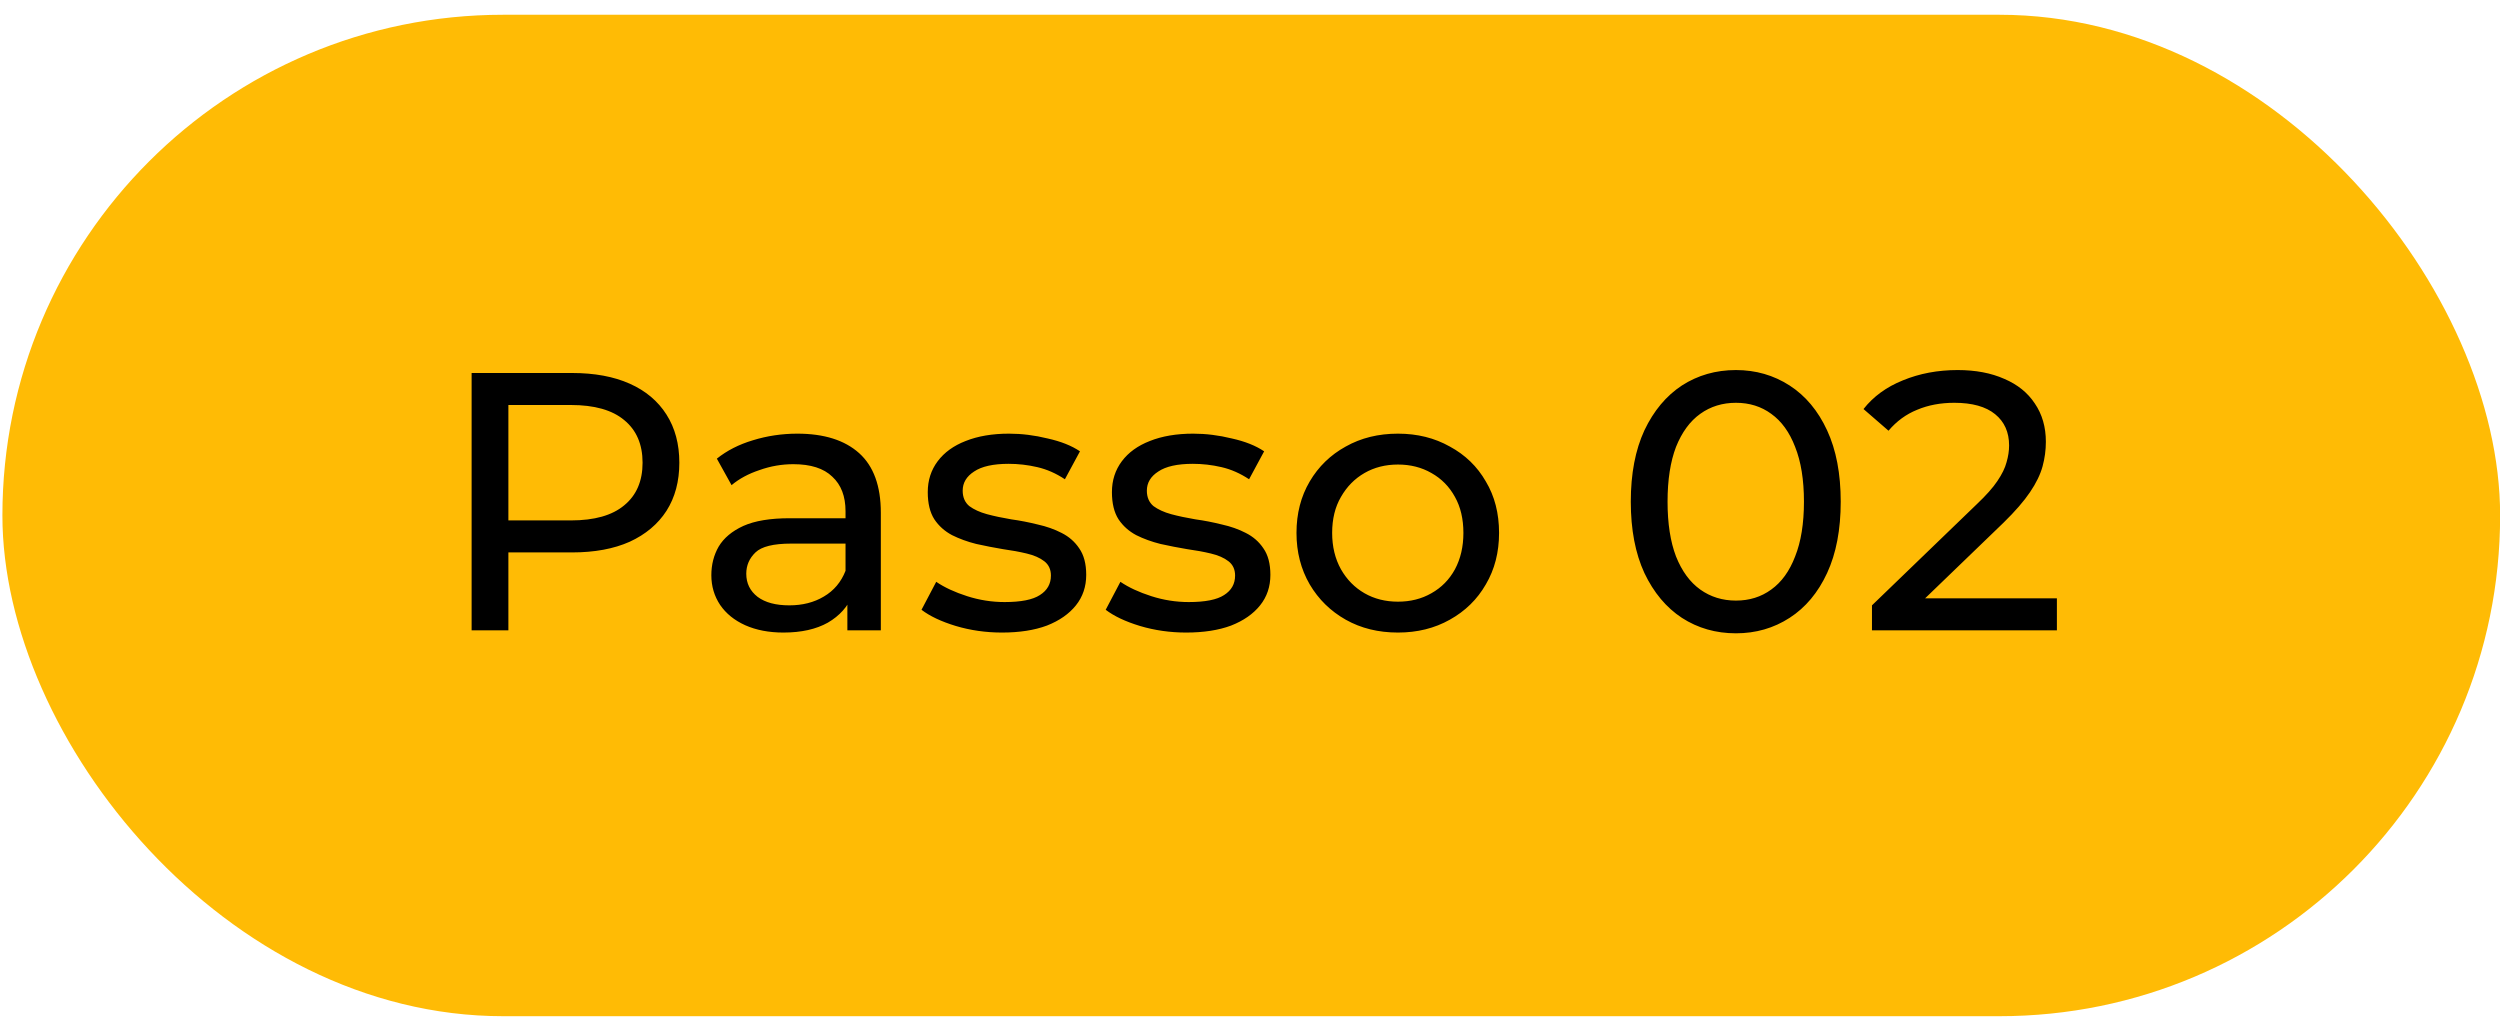 <svg xmlns="http://www.w3.org/2000/svg" width="136" height="56" viewBox="0 0 136 56" fill="none"><rect x="0.131" y="0.803" width="135.876" height="54.478" rx="27.239" fill="#FFBB05"></rect><path d="M25.656 34.291V20.291H31.116C32.343 20.291 33.39 20.485 34.256 20.872C35.123 21.258 35.79 21.818 36.256 22.552C36.723 23.285 36.956 24.158 36.956 25.172C36.956 26.185 36.723 27.058 36.256 27.791C35.79 28.512 35.123 29.072 34.256 29.471C33.39 29.858 32.343 30.052 31.116 30.052H26.756L27.656 29.111V34.291H25.656ZM27.656 29.311L26.756 28.311H31.056C32.336 28.311 33.303 28.038 33.956 27.491C34.623 26.945 34.956 26.172 34.956 25.172C34.956 24.172 34.623 23.398 33.956 22.852C33.303 22.305 32.336 22.032 31.056 22.032H26.756L27.656 21.032V29.311ZM46.097 34.291V32.051L45.997 31.631V27.811C45.997 26.998 45.757 26.372 45.277 25.931C44.81 25.478 44.103 25.252 43.157 25.252C42.53 25.252 41.917 25.358 41.317 25.572C40.717 25.771 40.21 26.045 39.797 26.392L38.997 24.951C39.544 24.512 40.197 24.178 40.957 23.951C41.73 23.712 42.537 23.591 43.377 23.591C44.83 23.591 45.95 23.945 46.737 24.651C47.523 25.358 47.917 26.438 47.917 27.892V34.291H46.097ZM42.617 34.411C41.83 34.411 41.137 34.278 40.537 34.011C39.95 33.745 39.497 33.378 39.177 32.911C38.857 32.431 38.697 31.892 38.697 31.291C38.697 30.718 38.83 30.198 39.097 29.732C39.377 29.265 39.824 28.892 40.437 28.611C41.063 28.331 41.904 28.192 42.957 28.192H46.317V29.572H43.037C42.077 29.572 41.43 29.732 41.097 30.052C40.764 30.372 40.597 30.758 40.597 31.212C40.597 31.732 40.803 32.151 41.217 32.471C41.63 32.778 42.203 32.931 42.937 32.931C43.657 32.931 44.283 32.772 44.817 32.452C45.364 32.132 45.757 31.665 45.997 31.052L46.377 32.371C46.123 32.998 45.677 33.498 45.037 33.871C44.397 34.231 43.59 34.411 42.617 34.411ZM54.51 34.411C53.63 34.411 52.79 34.291 51.99 34.051C51.203 33.812 50.583 33.518 50.13 33.172L50.93 31.651C51.383 31.958 51.943 32.218 52.61 32.431C53.277 32.645 53.957 32.752 54.65 32.752C55.543 32.752 56.183 32.625 56.57 32.371C56.97 32.118 57.17 31.765 57.17 31.311C57.17 30.978 57.05 30.718 56.81 30.532C56.57 30.345 56.25 30.205 55.85 30.111C55.463 30.018 55.03 29.938 54.55 29.872C54.07 29.791 53.59 29.698 53.11 29.591C52.63 29.471 52.19 29.311 51.79 29.111C51.39 28.898 51.07 28.611 50.83 28.252C50.59 27.878 50.47 27.385 50.47 26.771C50.47 26.131 50.65 25.572 51.01 25.091C51.37 24.611 51.877 24.245 52.53 23.991C53.197 23.725 53.983 23.591 54.89 23.591C55.583 23.591 56.283 23.678 56.99 23.852C57.71 24.012 58.297 24.245 58.75 24.552L57.93 26.072C57.45 25.752 56.95 25.532 56.43 25.412C55.91 25.291 55.39 25.232 54.87 25.232C54.03 25.232 53.403 25.372 52.99 25.651C52.577 25.918 52.37 26.265 52.37 26.692C52.37 27.052 52.49 27.331 52.73 27.532C52.983 27.718 53.303 27.865 53.69 27.971C54.09 28.078 54.53 28.172 55.01 28.252C55.49 28.318 55.97 28.412 56.45 28.532C56.93 28.638 57.363 28.791 57.75 28.991C58.15 29.192 58.47 29.471 58.71 29.831C58.963 30.192 59.09 30.672 59.09 31.271C59.09 31.912 58.903 32.465 58.53 32.931C58.157 33.398 57.63 33.765 56.95 34.032C56.27 34.285 55.457 34.411 54.51 34.411ZM64.529 34.411C63.65 34.411 62.809 34.291 62.01 34.051C61.223 33.812 60.603 33.518 60.15 33.172L60.95 31.651C61.403 31.958 61.963 32.218 62.63 32.431C63.296 32.645 63.976 32.752 64.669 32.752C65.563 32.752 66.203 32.625 66.59 32.371C66.99 32.118 67.189 31.765 67.189 31.311C67.189 30.978 67.07 30.718 66.829 30.532C66.59 30.345 66.269 30.205 65.87 30.111C65.483 30.018 65.049 29.938 64.57 29.872C64.09 29.791 63.609 29.698 63.13 29.591C62.65 29.471 62.209 29.311 61.809 29.111C61.41 28.898 61.09 28.611 60.849 28.252C60.609 27.878 60.489 27.385 60.489 26.771C60.489 26.131 60.669 25.572 61.029 25.091C61.389 24.611 61.896 24.245 62.55 23.991C63.216 23.725 64.003 23.591 64.909 23.591C65.603 23.591 66.303 23.678 67.01 23.852C67.73 24.012 68.316 24.245 68.769 24.552L67.95 26.072C67.469 25.752 66.969 25.532 66.45 25.412C65.93 25.291 65.409 25.232 64.889 25.232C64.049 25.232 63.423 25.372 63.01 25.651C62.596 25.918 62.389 26.265 62.389 26.692C62.389 27.052 62.51 27.331 62.749 27.532C63.003 27.718 63.323 27.865 63.709 27.971C64.109 28.078 64.549 28.172 65.029 28.252C65.51 28.318 65.99 28.412 66.469 28.532C66.95 28.638 67.383 28.791 67.769 28.991C68.169 29.192 68.49 29.471 68.73 29.831C68.983 30.192 69.109 30.672 69.109 31.271C69.109 31.912 68.923 32.465 68.549 32.931C68.176 33.398 67.65 33.765 66.969 34.032C66.29 34.285 65.476 34.411 64.529 34.411ZM76.049 34.411C74.982 34.411 74.036 34.178 73.209 33.712C72.382 33.245 71.729 32.605 71.249 31.791C70.769 30.965 70.529 30.032 70.529 28.991C70.529 27.938 70.769 27.005 71.249 26.192C71.729 25.378 72.382 24.745 73.209 24.291C74.036 23.825 74.982 23.591 76.049 23.591C77.102 23.591 78.042 23.825 78.869 24.291C79.709 24.745 80.362 25.378 80.829 26.192C81.309 26.991 81.549 27.925 81.549 28.991C81.549 30.045 81.309 30.978 80.829 31.791C80.362 32.605 79.709 33.245 78.869 33.712C78.042 34.178 77.102 34.411 76.049 34.411ZM76.049 32.731C76.729 32.731 77.336 32.578 77.869 32.272C78.416 31.965 78.842 31.532 79.149 30.971C79.456 30.398 79.609 29.738 79.609 28.991C79.609 28.232 79.456 27.578 79.149 27.032C78.842 26.471 78.416 26.038 77.869 25.732C77.336 25.425 76.729 25.271 76.049 25.271C75.369 25.271 74.762 25.425 74.229 25.732C73.696 26.038 73.269 26.471 72.949 27.032C72.629 27.578 72.469 28.232 72.469 28.991C72.469 29.738 72.629 30.398 72.949 30.971C73.269 31.532 73.696 31.965 74.229 32.272C74.762 32.578 75.369 32.731 76.049 32.731ZM94.435 34.452C93.342 34.452 92.362 34.172 91.495 33.611C90.642 33.051 89.962 32.238 89.455 31.172C88.962 30.105 88.715 28.811 88.715 27.291C88.715 25.771 88.962 24.478 89.455 23.412C89.962 22.345 90.642 21.532 91.495 20.971C92.362 20.412 93.342 20.131 94.435 20.131C95.515 20.131 96.489 20.412 97.355 20.971C98.222 21.532 98.902 22.345 99.395 23.412C99.889 24.478 100.135 25.771 100.135 27.291C100.135 28.811 99.889 30.105 99.395 31.172C98.902 32.238 98.222 33.051 97.355 33.611C96.489 34.172 95.515 34.452 94.435 34.452ZM94.435 32.672C95.169 32.672 95.809 32.471 96.355 32.072C96.915 31.672 97.349 31.072 97.655 30.271C97.975 29.471 98.135 28.478 98.135 27.291C98.135 26.105 97.975 25.111 97.655 24.311C97.349 23.512 96.915 22.912 96.355 22.512C95.809 22.111 95.169 21.912 94.435 21.912C93.702 21.912 93.055 22.111 92.495 22.512C91.935 22.912 91.495 23.512 91.175 24.311C90.869 25.111 90.715 26.105 90.715 27.291C90.715 28.478 90.869 29.471 91.175 30.271C91.495 31.072 91.935 31.672 92.495 32.072C93.055 32.471 93.702 32.672 94.435 32.672ZM101.835 34.291V32.931L107.535 27.431C108.042 26.951 108.415 26.532 108.655 26.172C108.909 25.798 109.075 25.458 109.155 25.151C109.249 24.831 109.295 24.525 109.295 24.232C109.295 23.512 109.042 22.945 108.535 22.532C108.029 22.118 107.289 21.912 106.315 21.912C105.569 21.912 104.895 22.038 104.295 22.291C103.695 22.532 103.175 22.912 102.735 23.431L101.375 22.252C101.909 21.572 102.622 21.052 103.515 20.692C104.422 20.318 105.415 20.131 106.495 20.131C107.469 20.131 108.315 20.291 109.035 20.611C109.755 20.918 110.309 21.365 110.695 21.951C111.095 22.538 111.295 23.232 111.295 24.032C111.295 24.485 111.235 24.931 111.115 25.372C110.995 25.811 110.769 26.278 110.435 26.771C110.102 27.265 109.622 27.818 108.995 28.431L103.915 33.331L103.435 32.551H111.895V34.291H101.835Z" fill="black"></path></svg>